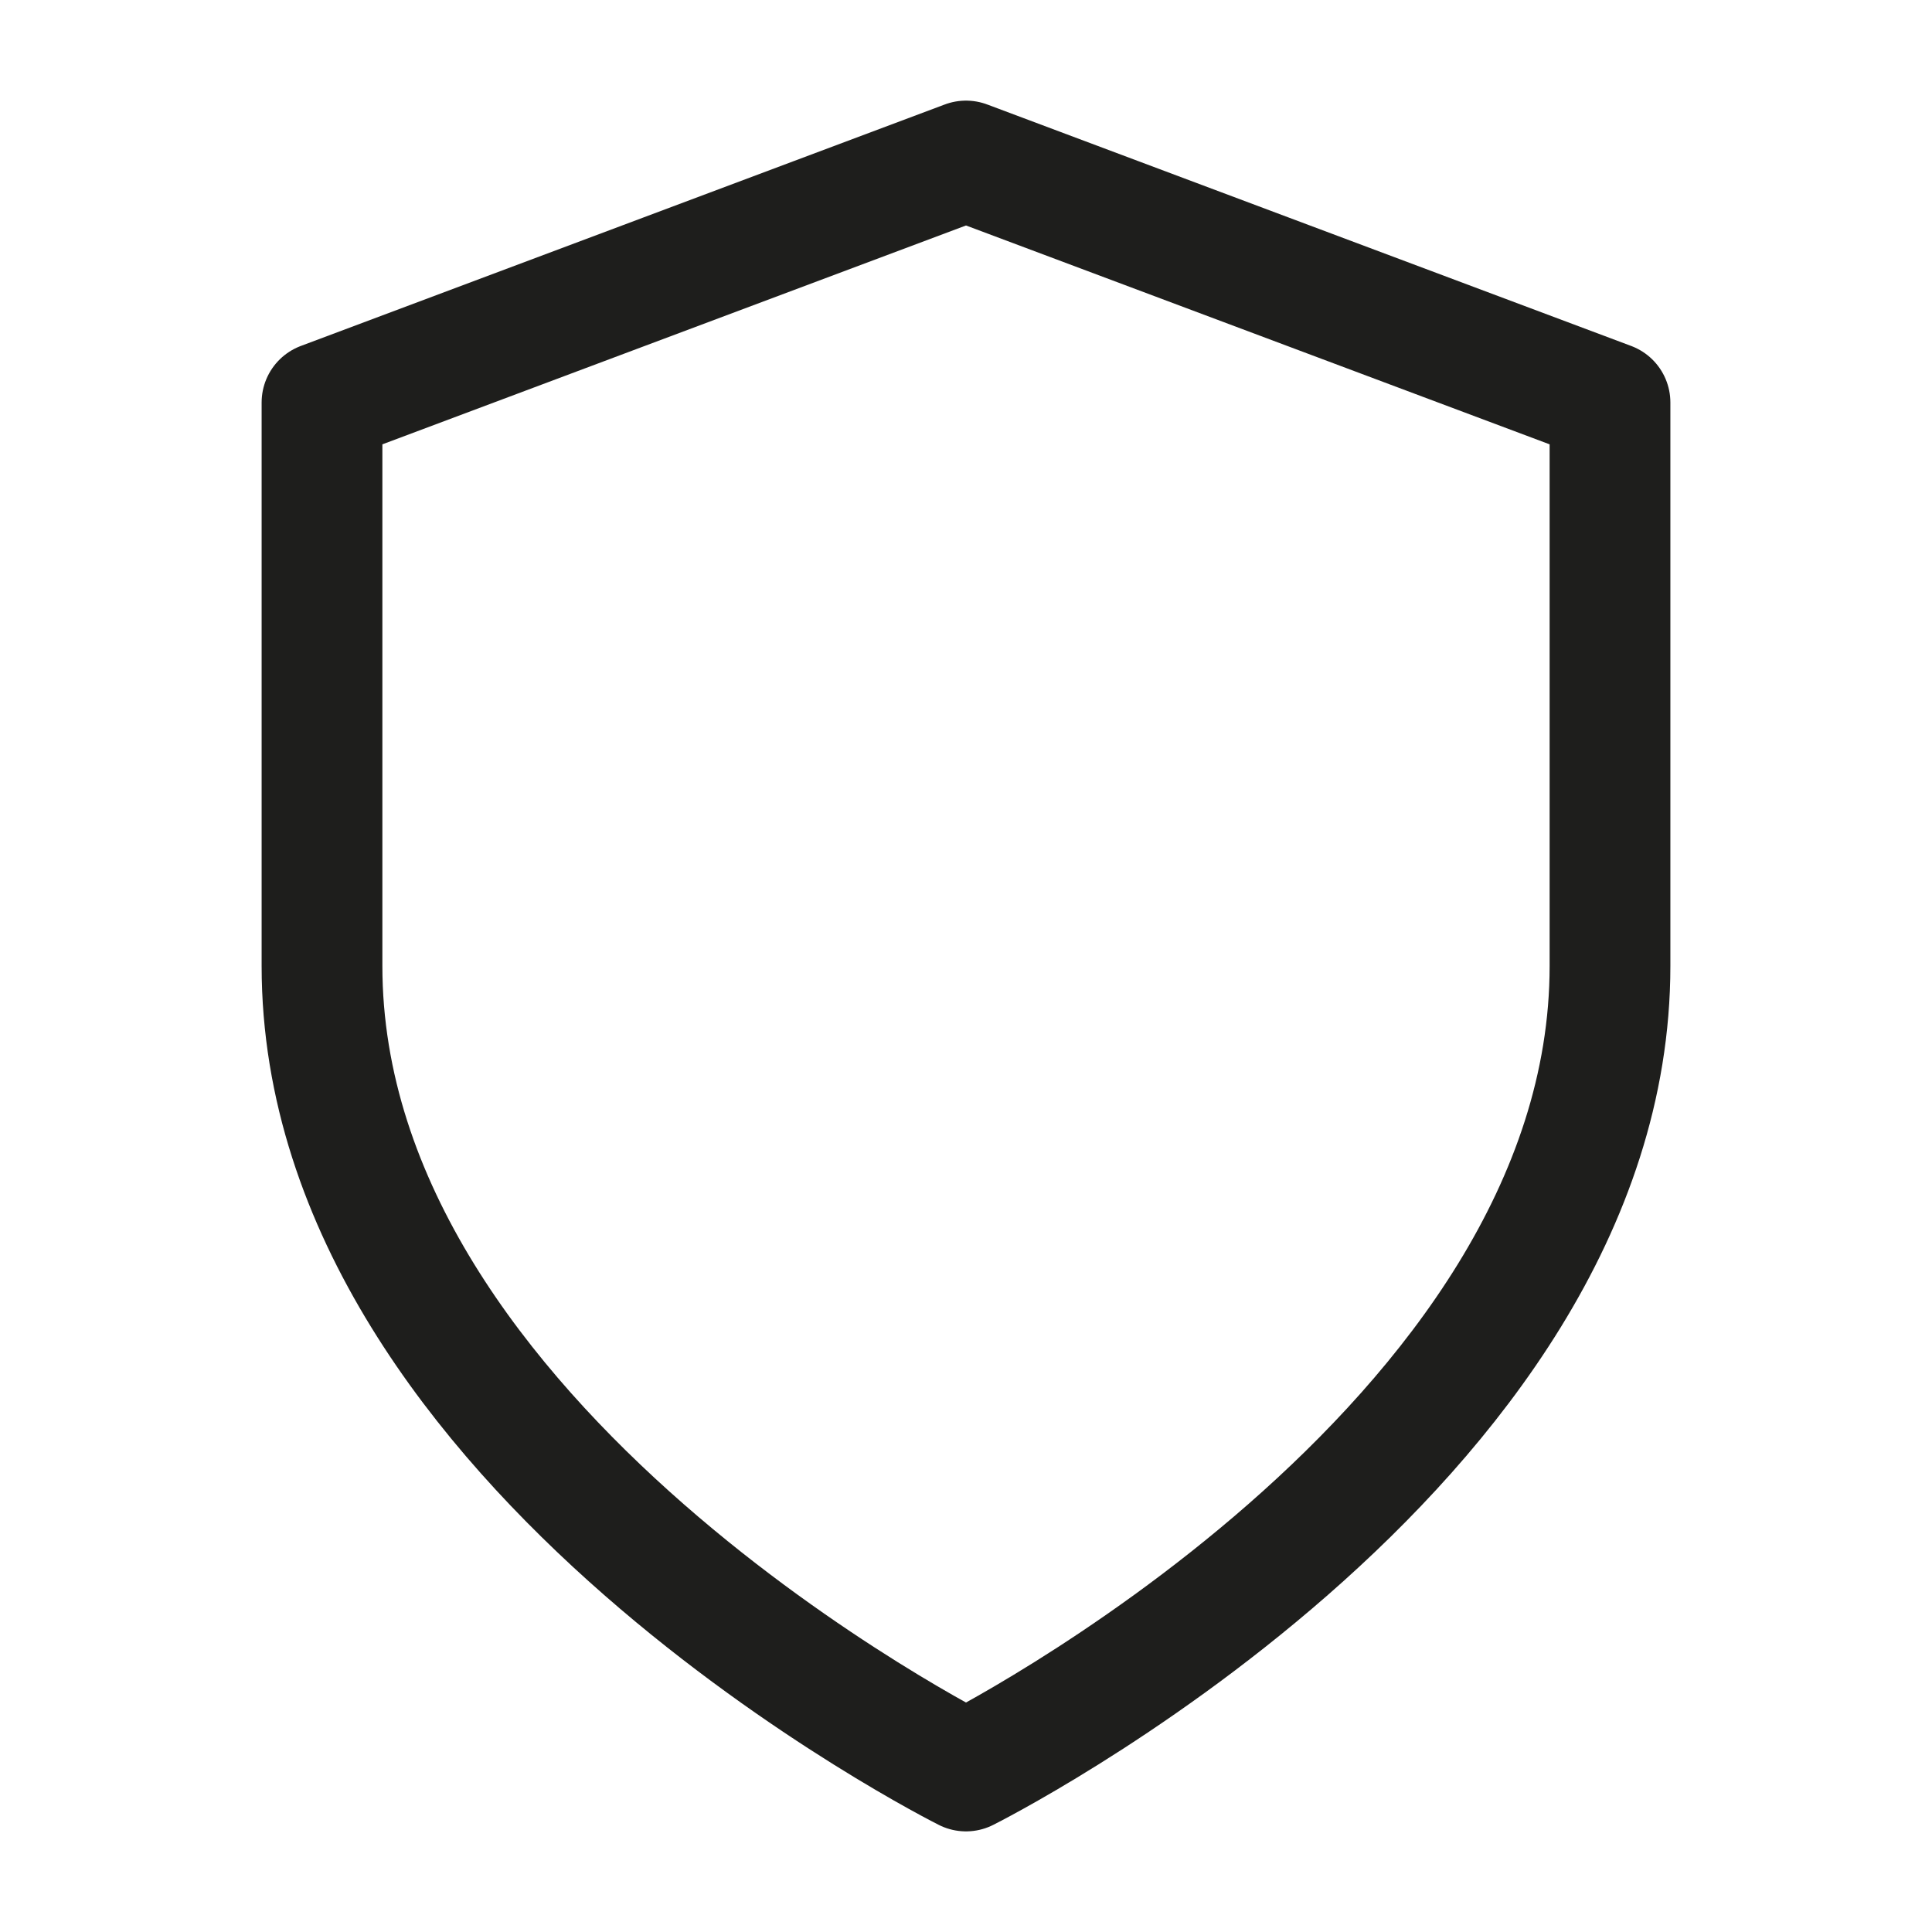 <svg width="24" height="24" viewBox="0 0 24 24" fill="none" xmlns="http://www.w3.org/2000/svg">
<g id="shield">
<path id="Icon" d="M12 22C12 22 20 18 20 12V5L12 2L4 5V12C4 18 12 22 12 22Z" stroke="#1E1E1C" stroke-width="1.5" stroke-linecap="round" stroke-linejoin="round"/>
</g>
</svg>
